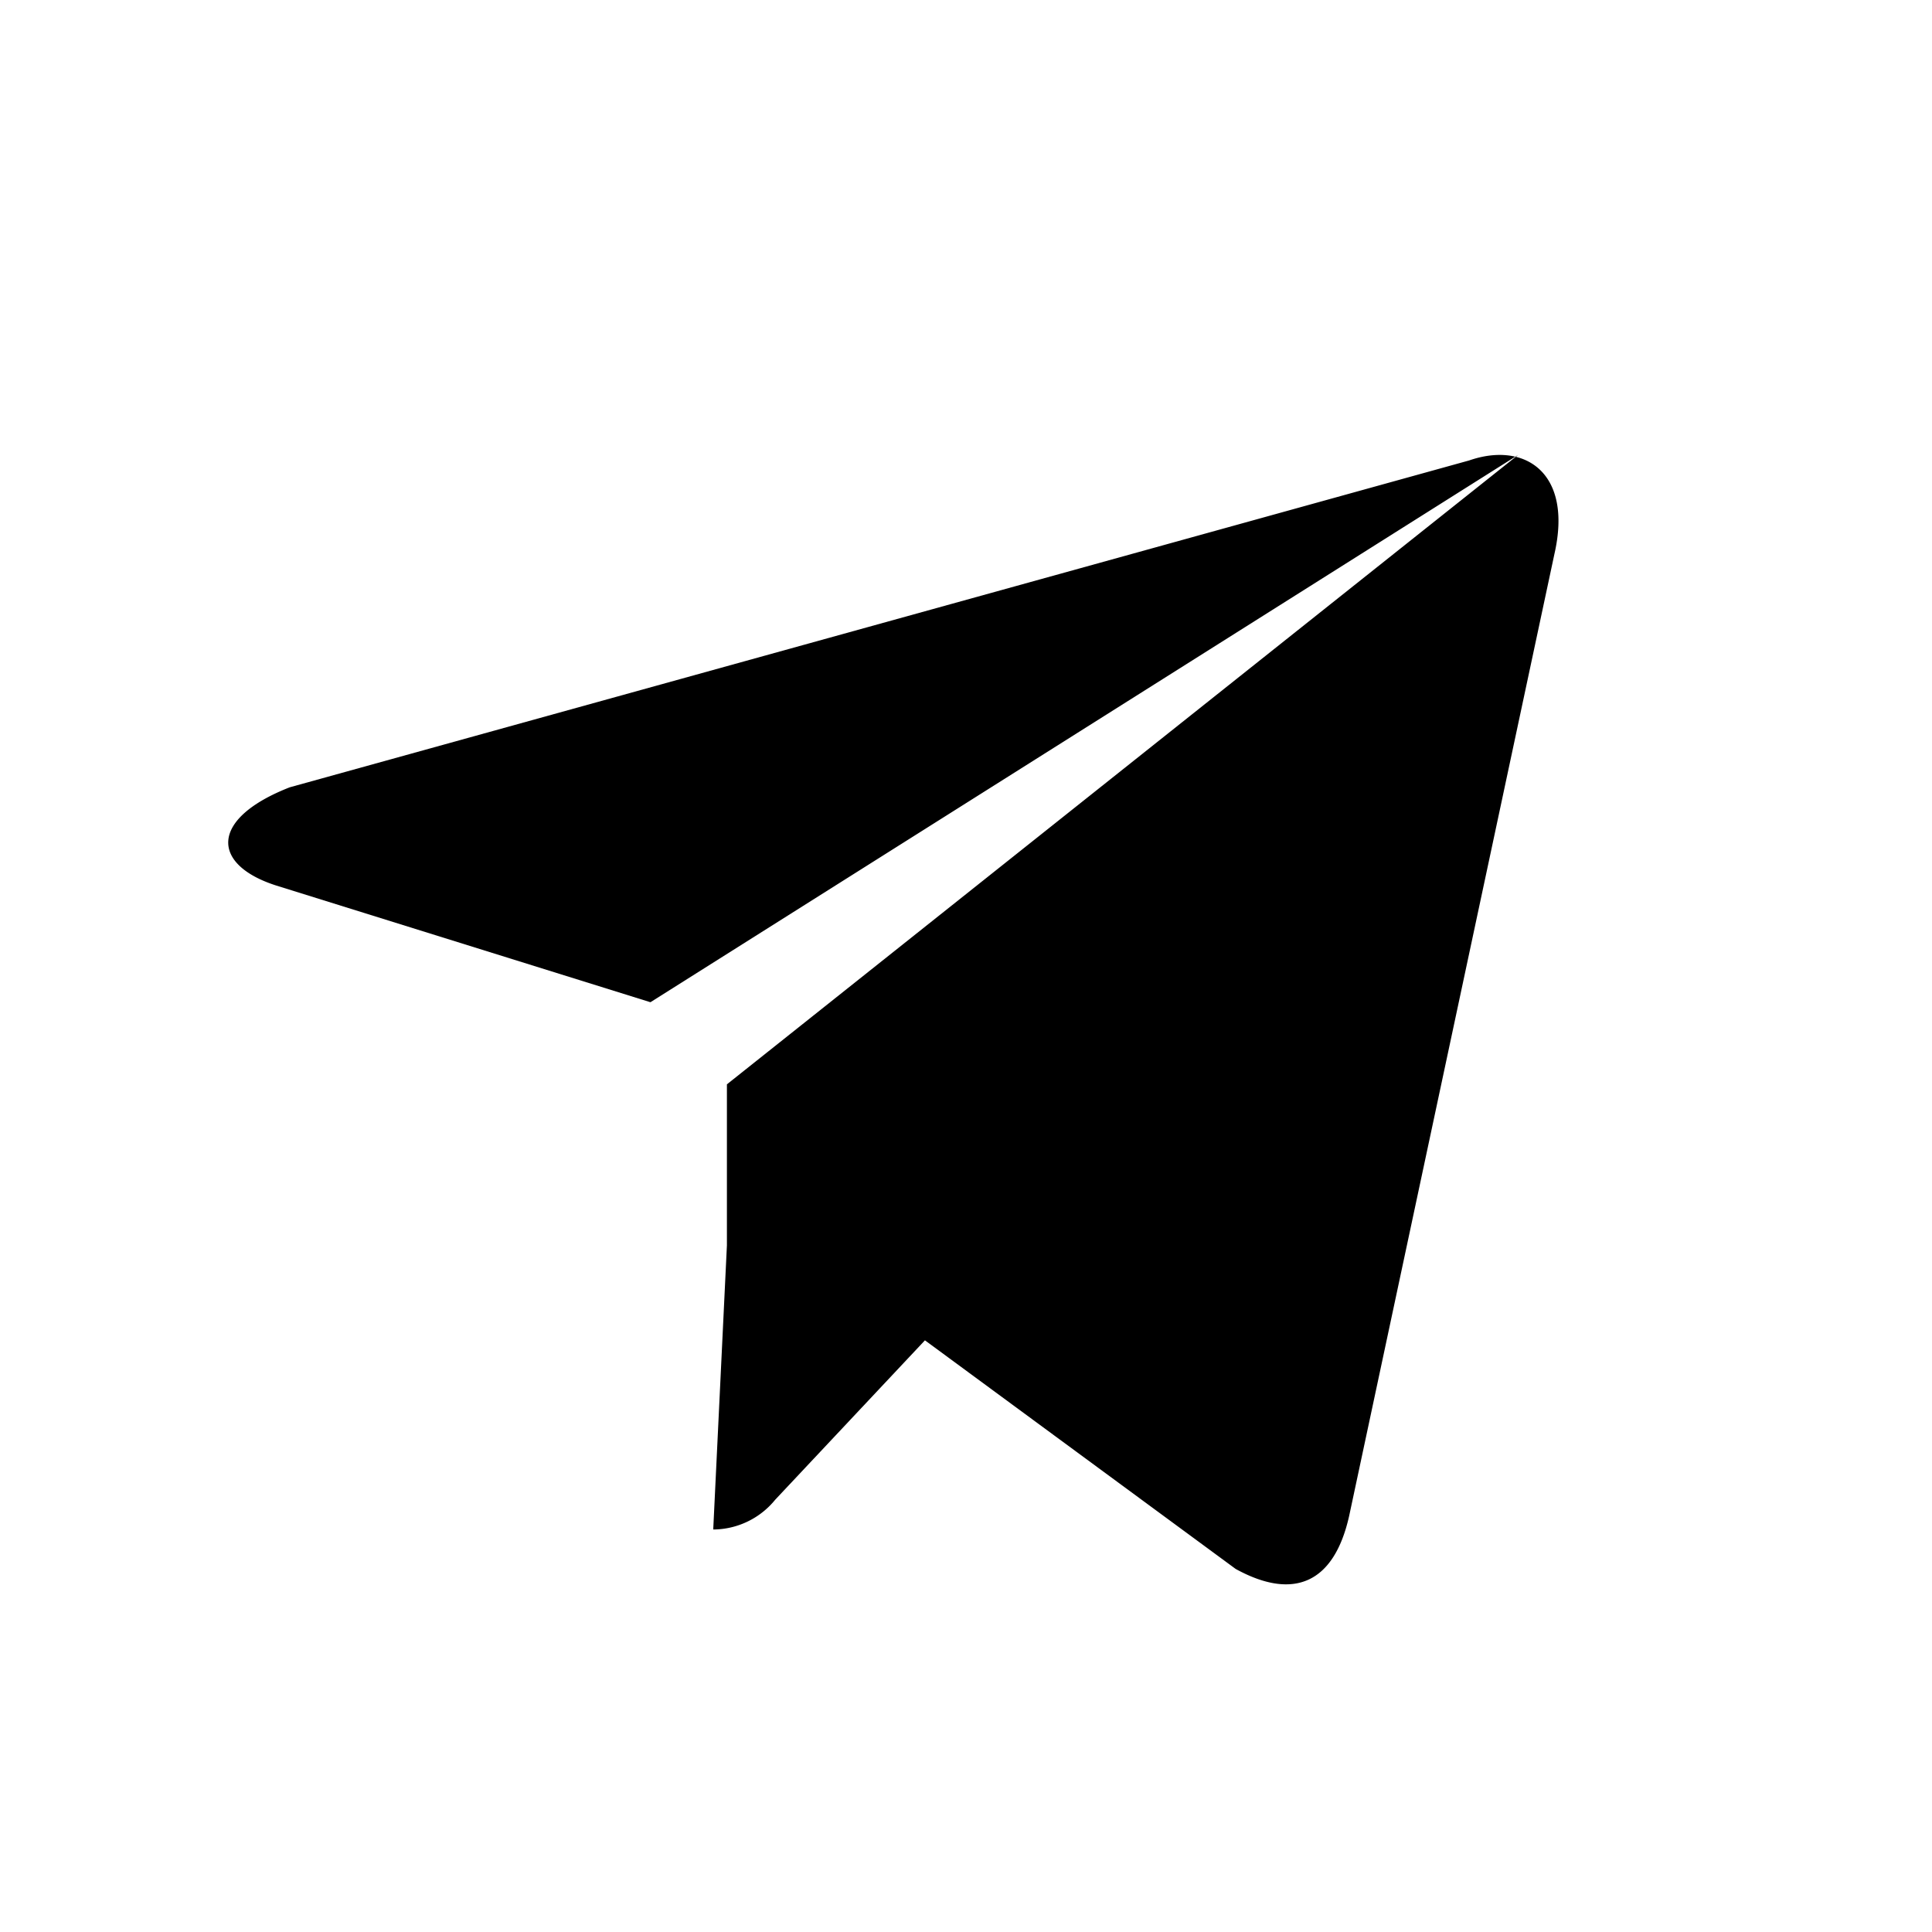 <svg xmlns="http://www.w3.org/2000/svg" viewBox="0 0 24 24"><path fill="currentColor" d="M9.03 15.47 8.86 19a1 1 0 0 0 .77-.37l1.86-1.98 3.86 2.84c.71.39 1.22.19 1.41-.66l2.55-11.95c.23-1.01-.37-1.4-1.06-1.16L3.6 9.78c-1 .39-.98.96-.17 1.22l4.65 1.45 10.78-6.8-9.83 7.82Z"/></svg>